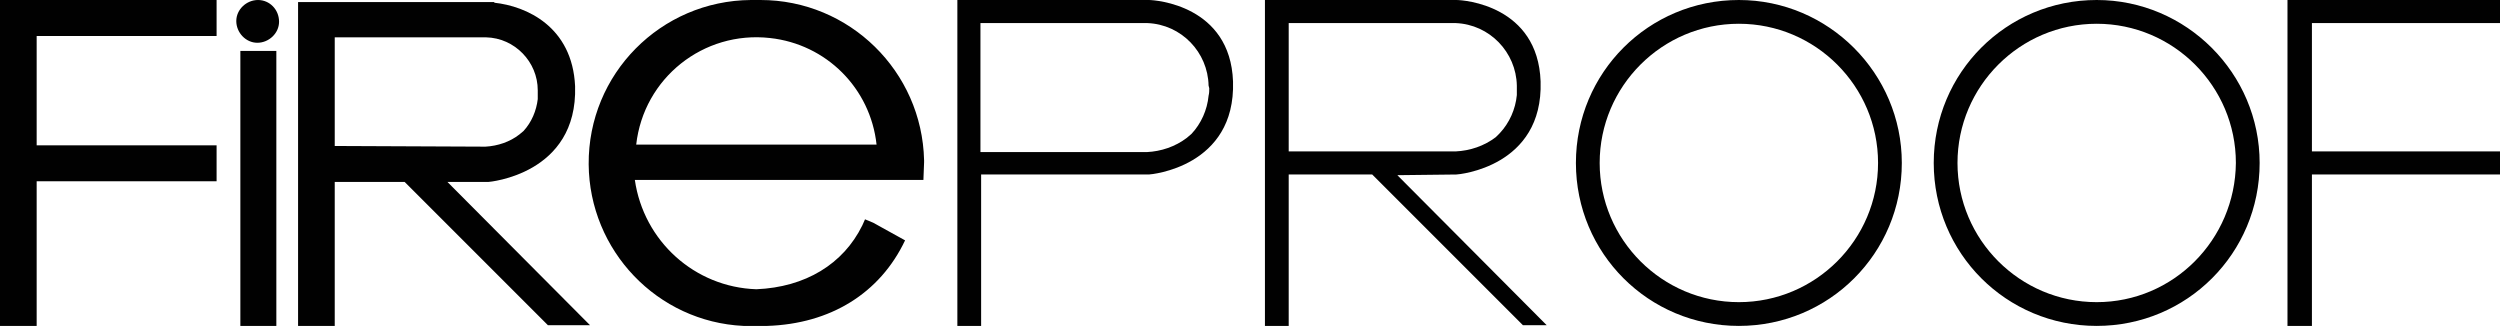<?xml version="1.0" encoding="utf-8"?>
<!-- Generator: Adobe Illustrator 27.1.1, SVG Export Plug-In . SVG Version: 6.00 Build 0)  -->
<svg version="1.1" id="Layer_1" xmlns="http://www.w3.org/2000/svg" xmlns:xlink="http://www.w3.org/1999/xlink" x="0px" y="0px"
	 viewBox="0 0 368.2 48" style="enable-background:new 0 0 368.2 48;" xml:space="preserve">
<style type="text/css">
	.st0{fill:#010101;}
</style>
<g>
	<path class="st0" d="M169.2,0H141v48h3.5V25.7h12.3l0,0h3.7l0,0h8.7c0.3,0,12.8-1.1,12.4-13.7C181.2,0.8,170.2,0,169.2,0z
		 M178.1,13c0,0.4,0,0.7-0.1,1.1c-0.2,2.1-1.1,4.1-2.5,5.6l-0.7,0.6c-1.7,1.3-3.8,2-5.9,2.1h-24.5V3.4H169c5,0.2,8.9,4.3,9,9.2
		L178.1,13z"/>
	<path class="st0" d="M214.5,25.7c0.3,0,12.8-1.1,12.4-13.7c-0.4-11.2-11.3-12-12.4-12h-28.2v48h3.5V25.7h12.3l22.2,22.2h3.5
		l-22-22.1L214.5,25.7z M189.8,22.3V3.4h24.6c5,0.2,8.9,4.3,9,9.2c0,0.1,0,0.2,0,0.3c0,0.4,0,0.7,0,1.1c-0.2,2.1-1.1,4.1-2.5,5.6
		l-0.6,0.6c-1.7,1.3-3.8,2-5.9,2.1H189.8z"/>
	<polygon class="st0" points="368.2,3.4 368.2,0 336.9,0 336.9,48 340.5,48 340.5,25.7 368.2,25.7 368.2,22.3 340.5,22.3 340.5,3.4 
			"/>
	<path class="st0" d="M256.1,0c-13.3,0-24,10.7-24,24c0,13.3,10.7,24,24,24c13.3,0,24-10.7,24-24C280.1,10.8,269.3,0,256.1,0z
		 M256.1,44.5c-11.3,0-20.5-9.2-20.5-20.5c0-11.3,9.2-20.5,20.5-20.5c11.3,0,20.5,9.2,20.5,20.5c0,0,0,0,0,0
		C276.6,35.3,267.4,44.5,256.1,44.5z"/>
	<path class="st0" d="M308.8,0c-13.3,0-24,10.7-24,24c0,13.3,10.7,24,24,24s24-10.7,24-24C332.8,10.8,322,0,308.8,0z M308.8,44.5
		c-11.3,0-20.5-9.2-20.5-20.5c0-11.3,9.2-20.5,20.5-20.5c11.3,0,20.5,9.2,20.5,20.5c0,0,0,0,0,0C329.2,35.3,320.1,44.5,308.8,44.5z"
		/>
	<path class="st0" d="M71.9,26.8c0.1,0,13.2-1.1,12.8-14.1C84.3,3.9,77.5,0.9,72.8,0.4V0.3H43.9V48h5.4V26.8h10.3l21.1,21.1h6.2
		l-21-21.1L71.9,26.8z M49.3,21.5v-16h22.3c4.2,0.1,7.6,3.6,7.6,7.8v0.3c0,0.3,0,0.6,0,1c-0.2,1.7-0.9,3.4-2.1,4.7l-0.6,0.5
		c-1.4,1.1-3.2,1.7-5,1.8L49.3,21.5z"/>
	<polygon class="st0" points="0,48 5.4,48 5.4,26.7 31.9,26.7 31.9,21.4 5.4,21.4 5.4,5.3 31.9,5.3 31.9,0 0,0 	"/>
	<g>
		<path class="st0" d="M38,0c-1.7,0-3.2,1.4-3.2,3.1c0,1.7,1.4,3.2,3.1,3.2c1.7,0,3.2-1.4,3.2-3.1c0,0,0,0,0,0C41.1,1.4,39.7,0,38,0
			z"/>
		<rect x="35.4" y="7.5" class="st0" width="5.3" height="40.5"/>
	</g>
	<path class="st0" d="M136.1,23.9v-0.3C135.8,10.5,125.1,0,112,0h-1.4C97.3,0.1,86.6,10.9,86.7,24.2c0.1,12.7,10.1,23.2,22.8,23.8h1
		h2.5l0,0c9.3-0.3,16.6-4.8,20.3-12.6l-4.7-2.6l-1.2-0.5l-0.4,0.9c-2.8,5.7-8.4,9.1-15.6,9.4c-9.1-0.3-16.6-7.1-17.9-16.1h42.5
		L136.1,23.9z M93.7,21.3c1.1-9.8,9.9-16.8,19.7-15.7c8.3,0.9,14.8,7.4,15.7,15.7H93.7z"/>
</g>
</svg>
